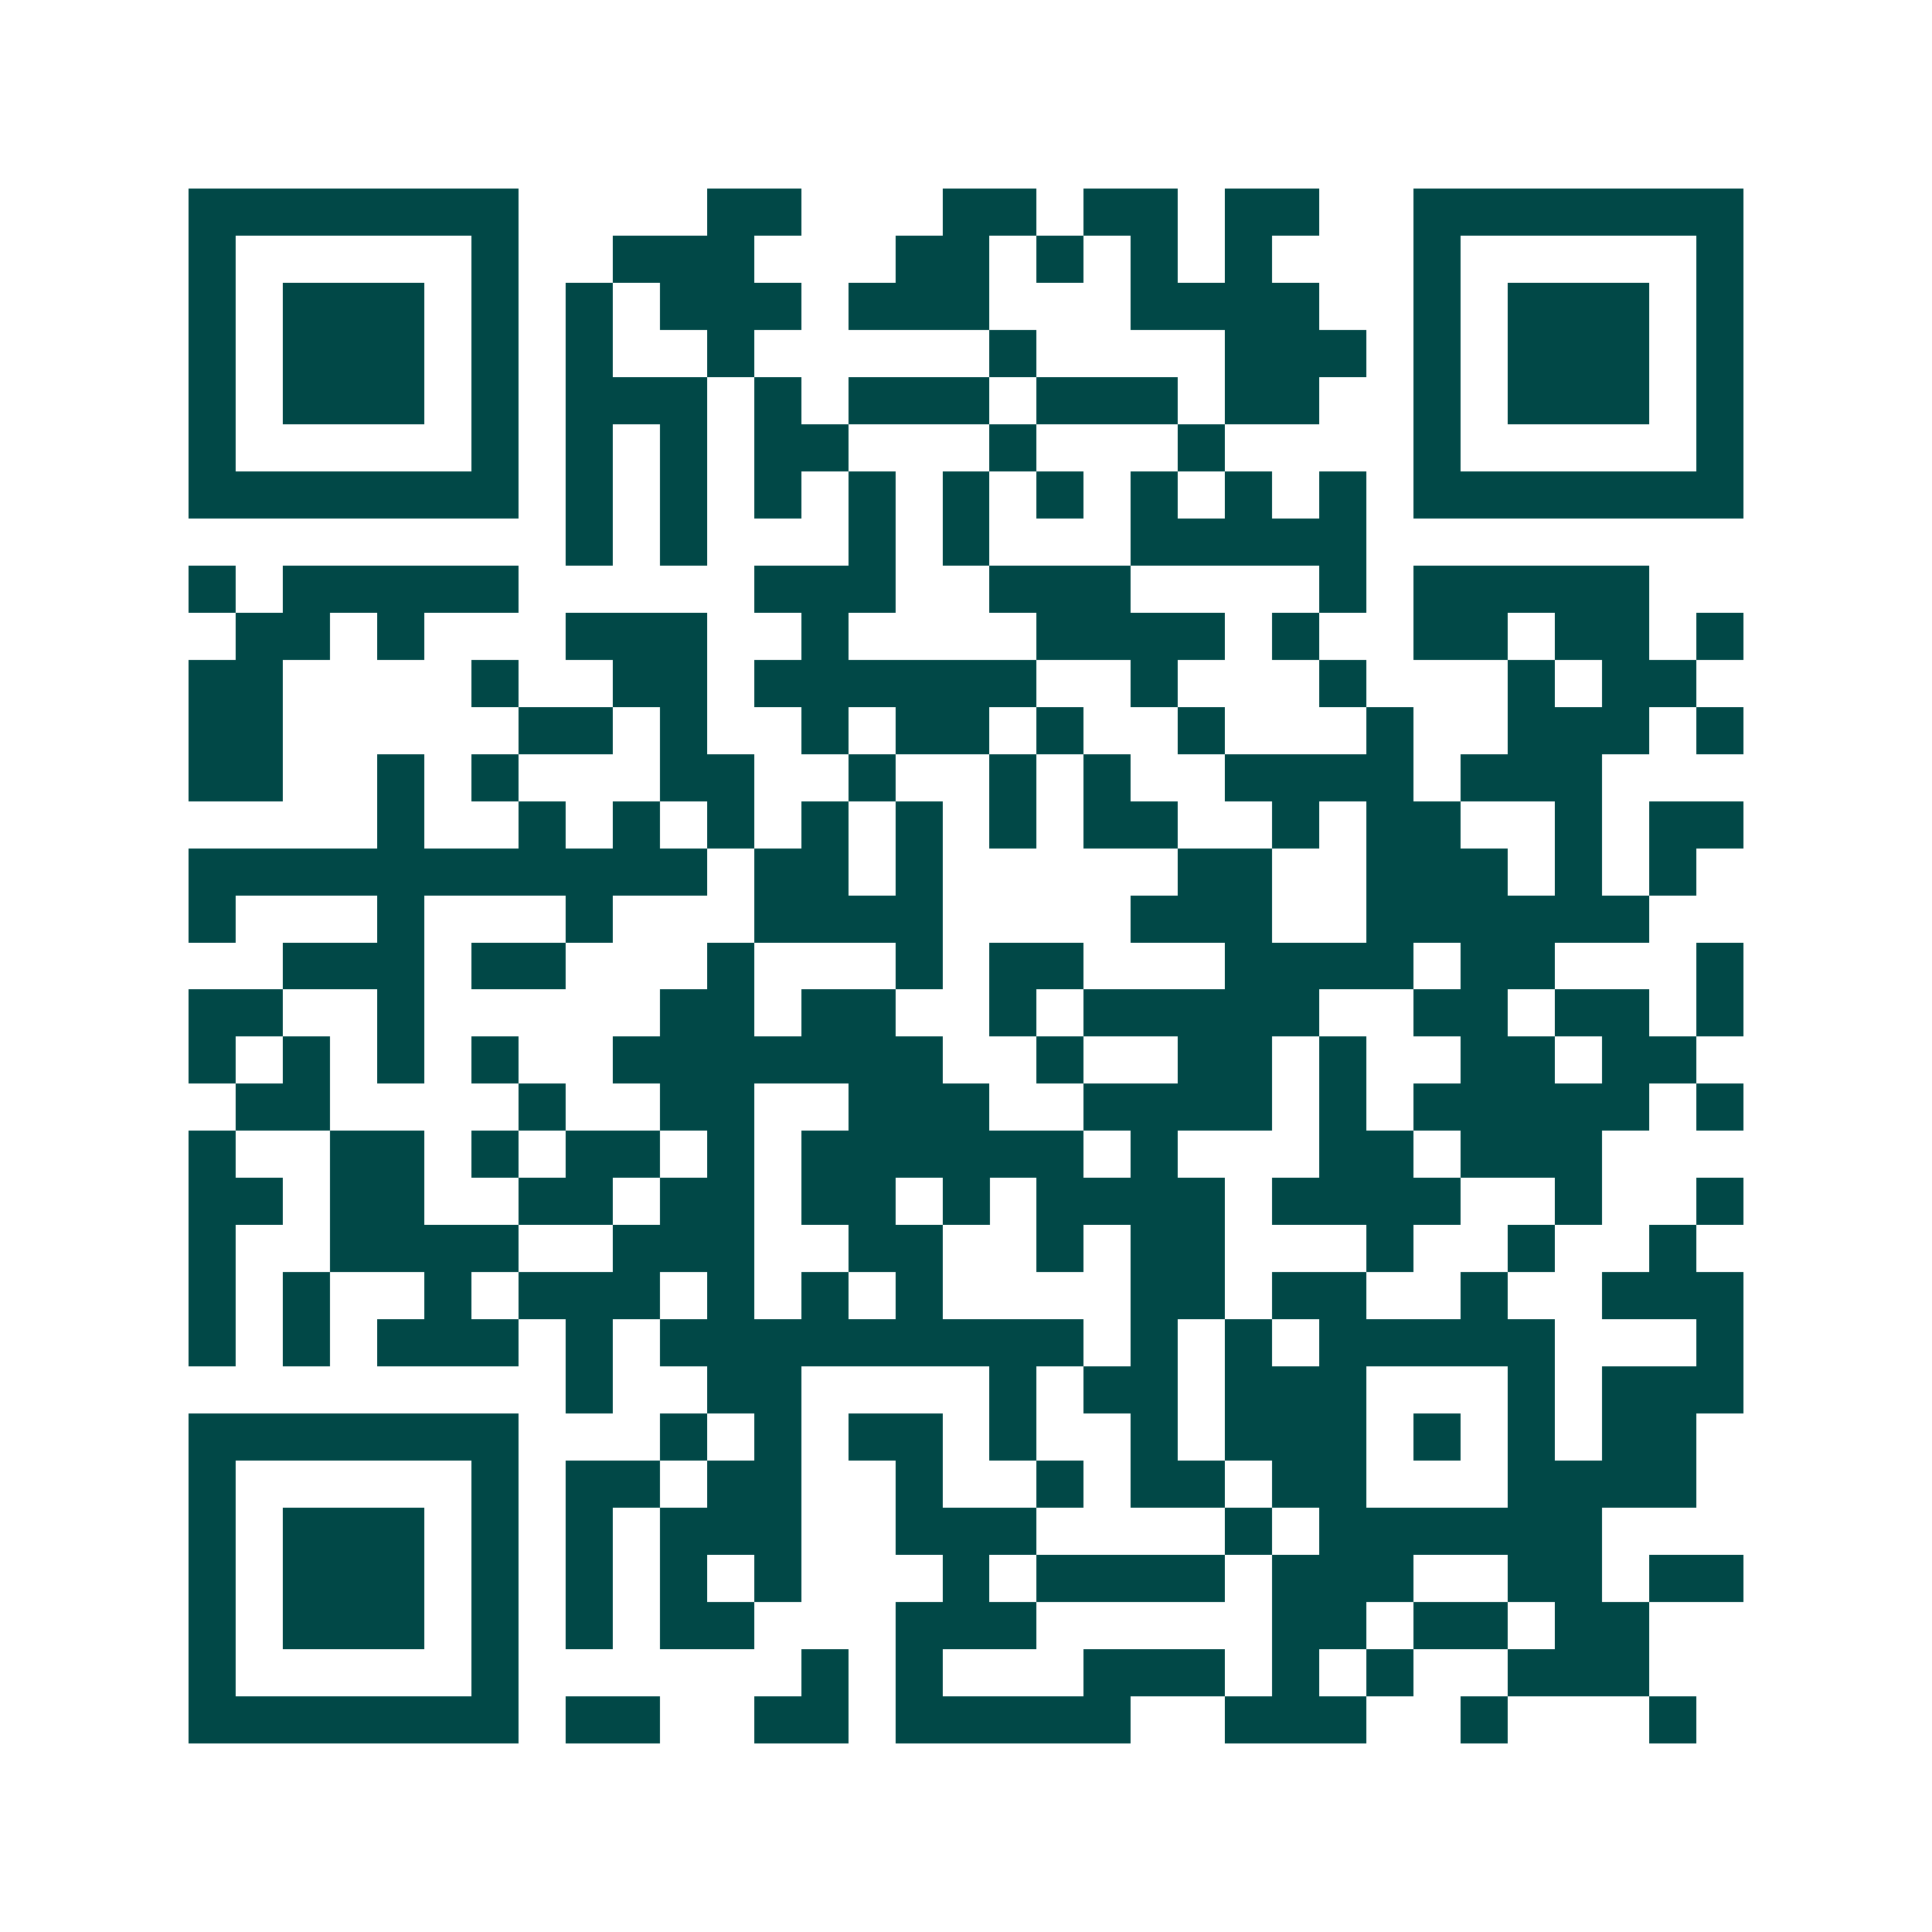 <svg xmlns="http://www.w3.org/2000/svg" width="200" height="200" viewBox="0 0 41 41" shape-rendering="crispEdges"><path fill="#ffffff" d="M0 0h41v41H0z"/><path stroke="#014847" d="M4 4.5h7m4 0h2m3 0h2m1 0h2m1 0h2m2 0h7M4 5.5h1m5 0h1m2 0h3m3 0h2m1 0h1m1 0h1m1 0h1m3 0h1m5 0h1M4 6.5h1m1 0h3m1 0h1m1 0h1m1 0h3m1 0h3m3 0h4m2 0h1m1 0h3m1 0h1M4 7.5h1m1 0h3m1 0h1m1 0h1m2 0h1m5 0h1m4 0h3m1 0h1m1 0h3m1 0h1M4 8.5h1m1 0h3m1 0h1m1 0h3m1 0h1m1 0h3m1 0h3m1 0h2m2 0h1m1 0h3m1 0h1M4 9.5h1m5 0h1m1 0h1m1 0h1m1 0h2m3 0h1m3 0h1m4 0h1m5 0h1M4 10.5h7m1 0h1m1 0h1m1 0h1m1 0h1m1 0h1m1 0h1m1 0h1m1 0h1m1 0h1m1 0h7M12 11.5h1m1 0h1m3 0h1m1 0h1m3 0h5M4 12.5h1m1 0h5m5 0h3m2 0h3m4 0h1m1 0h5M5 13.5h2m1 0h1m3 0h3m2 0h1m4 0h4m1 0h1m2 0h2m1 0h2m1 0h1M4 14.5h2m4 0h1m2 0h2m1 0h6m2 0h1m3 0h1m3 0h1m1 0h2M4 15.5h2m5 0h2m1 0h1m2 0h1m1 0h2m1 0h1m2 0h1m3 0h1m2 0h3m1 0h1M4 16.5h2m2 0h1m1 0h1m3 0h2m2 0h1m2 0h1m1 0h1m2 0h4m1 0h3M8 17.5h1m2 0h1m1 0h1m1 0h1m1 0h1m1 0h1m1 0h1m1 0h2m2 0h1m1 0h2m2 0h1m1 0h2M4 18.5h11m1 0h2m1 0h1m5 0h2m2 0h3m1 0h1m1 0h1M4 19.5h1m3 0h1m3 0h1m3 0h4m4 0h3m2 0h6M6 20.5h3m1 0h2m3 0h1m3 0h1m1 0h2m3 0h4m1 0h2m3 0h1M4 21.5h2m2 0h1m5 0h2m1 0h2m2 0h1m1 0h5m2 0h2m1 0h2m1 0h1M4 22.5h1m1 0h1m1 0h1m1 0h1m2 0h7m2 0h1m2 0h2m1 0h1m2 0h2m1 0h2M5 23.5h2m4 0h1m2 0h2m2 0h3m2 0h4m1 0h1m1 0h5m1 0h1M4 24.5h1m2 0h2m1 0h1m1 0h2m1 0h1m1 0h6m1 0h1m3 0h2m1 0h3M4 25.5h2m1 0h2m2 0h2m1 0h2m1 0h2m1 0h1m1 0h4m1 0h4m2 0h1m2 0h1M4 26.5h1m2 0h4m2 0h3m2 0h2m2 0h1m1 0h2m3 0h1m2 0h1m2 0h1M4 27.5h1m1 0h1m2 0h1m1 0h3m1 0h1m1 0h1m1 0h1m4 0h2m1 0h2m2 0h1m2 0h3M4 28.5h1m1 0h1m1 0h3m1 0h1m1 0h9m1 0h1m1 0h1m1 0h5m3 0h1M12 29.5h1m2 0h2m4 0h1m1 0h2m1 0h3m3 0h1m1 0h3M4 30.5h7m3 0h1m1 0h1m1 0h2m1 0h1m2 0h1m1 0h3m1 0h1m1 0h1m1 0h2M4 31.5h1m5 0h1m1 0h2m1 0h2m2 0h1m2 0h1m1 0h2m1 0h2m3 0h4M4 32.5h1m1 0h3m1 0h1m1 0h1m1 0h3m2 0h3m4 0h1m1 0h6M4 33.5h1m1 0h3m1 0h1m1 0h1m1 0h1m1 0h1m3 0h1m1 0h4m1 0h3m2 0h2m1 0h2M4 34.5h1m1 0h3m1 0h1m1 0h1m1 0h2m3 0h3m5 0h2m1 0h2m1 0h2M4 35.5h1m5 0h1m6 0h1m1 0h1m3 0h3m1 0h1m1 0h1m2 0h3M4 36.5h7m1 0h2m2 0h2m1 0h5m2 0h3m2 0h1m3 0h1"/></svg>
